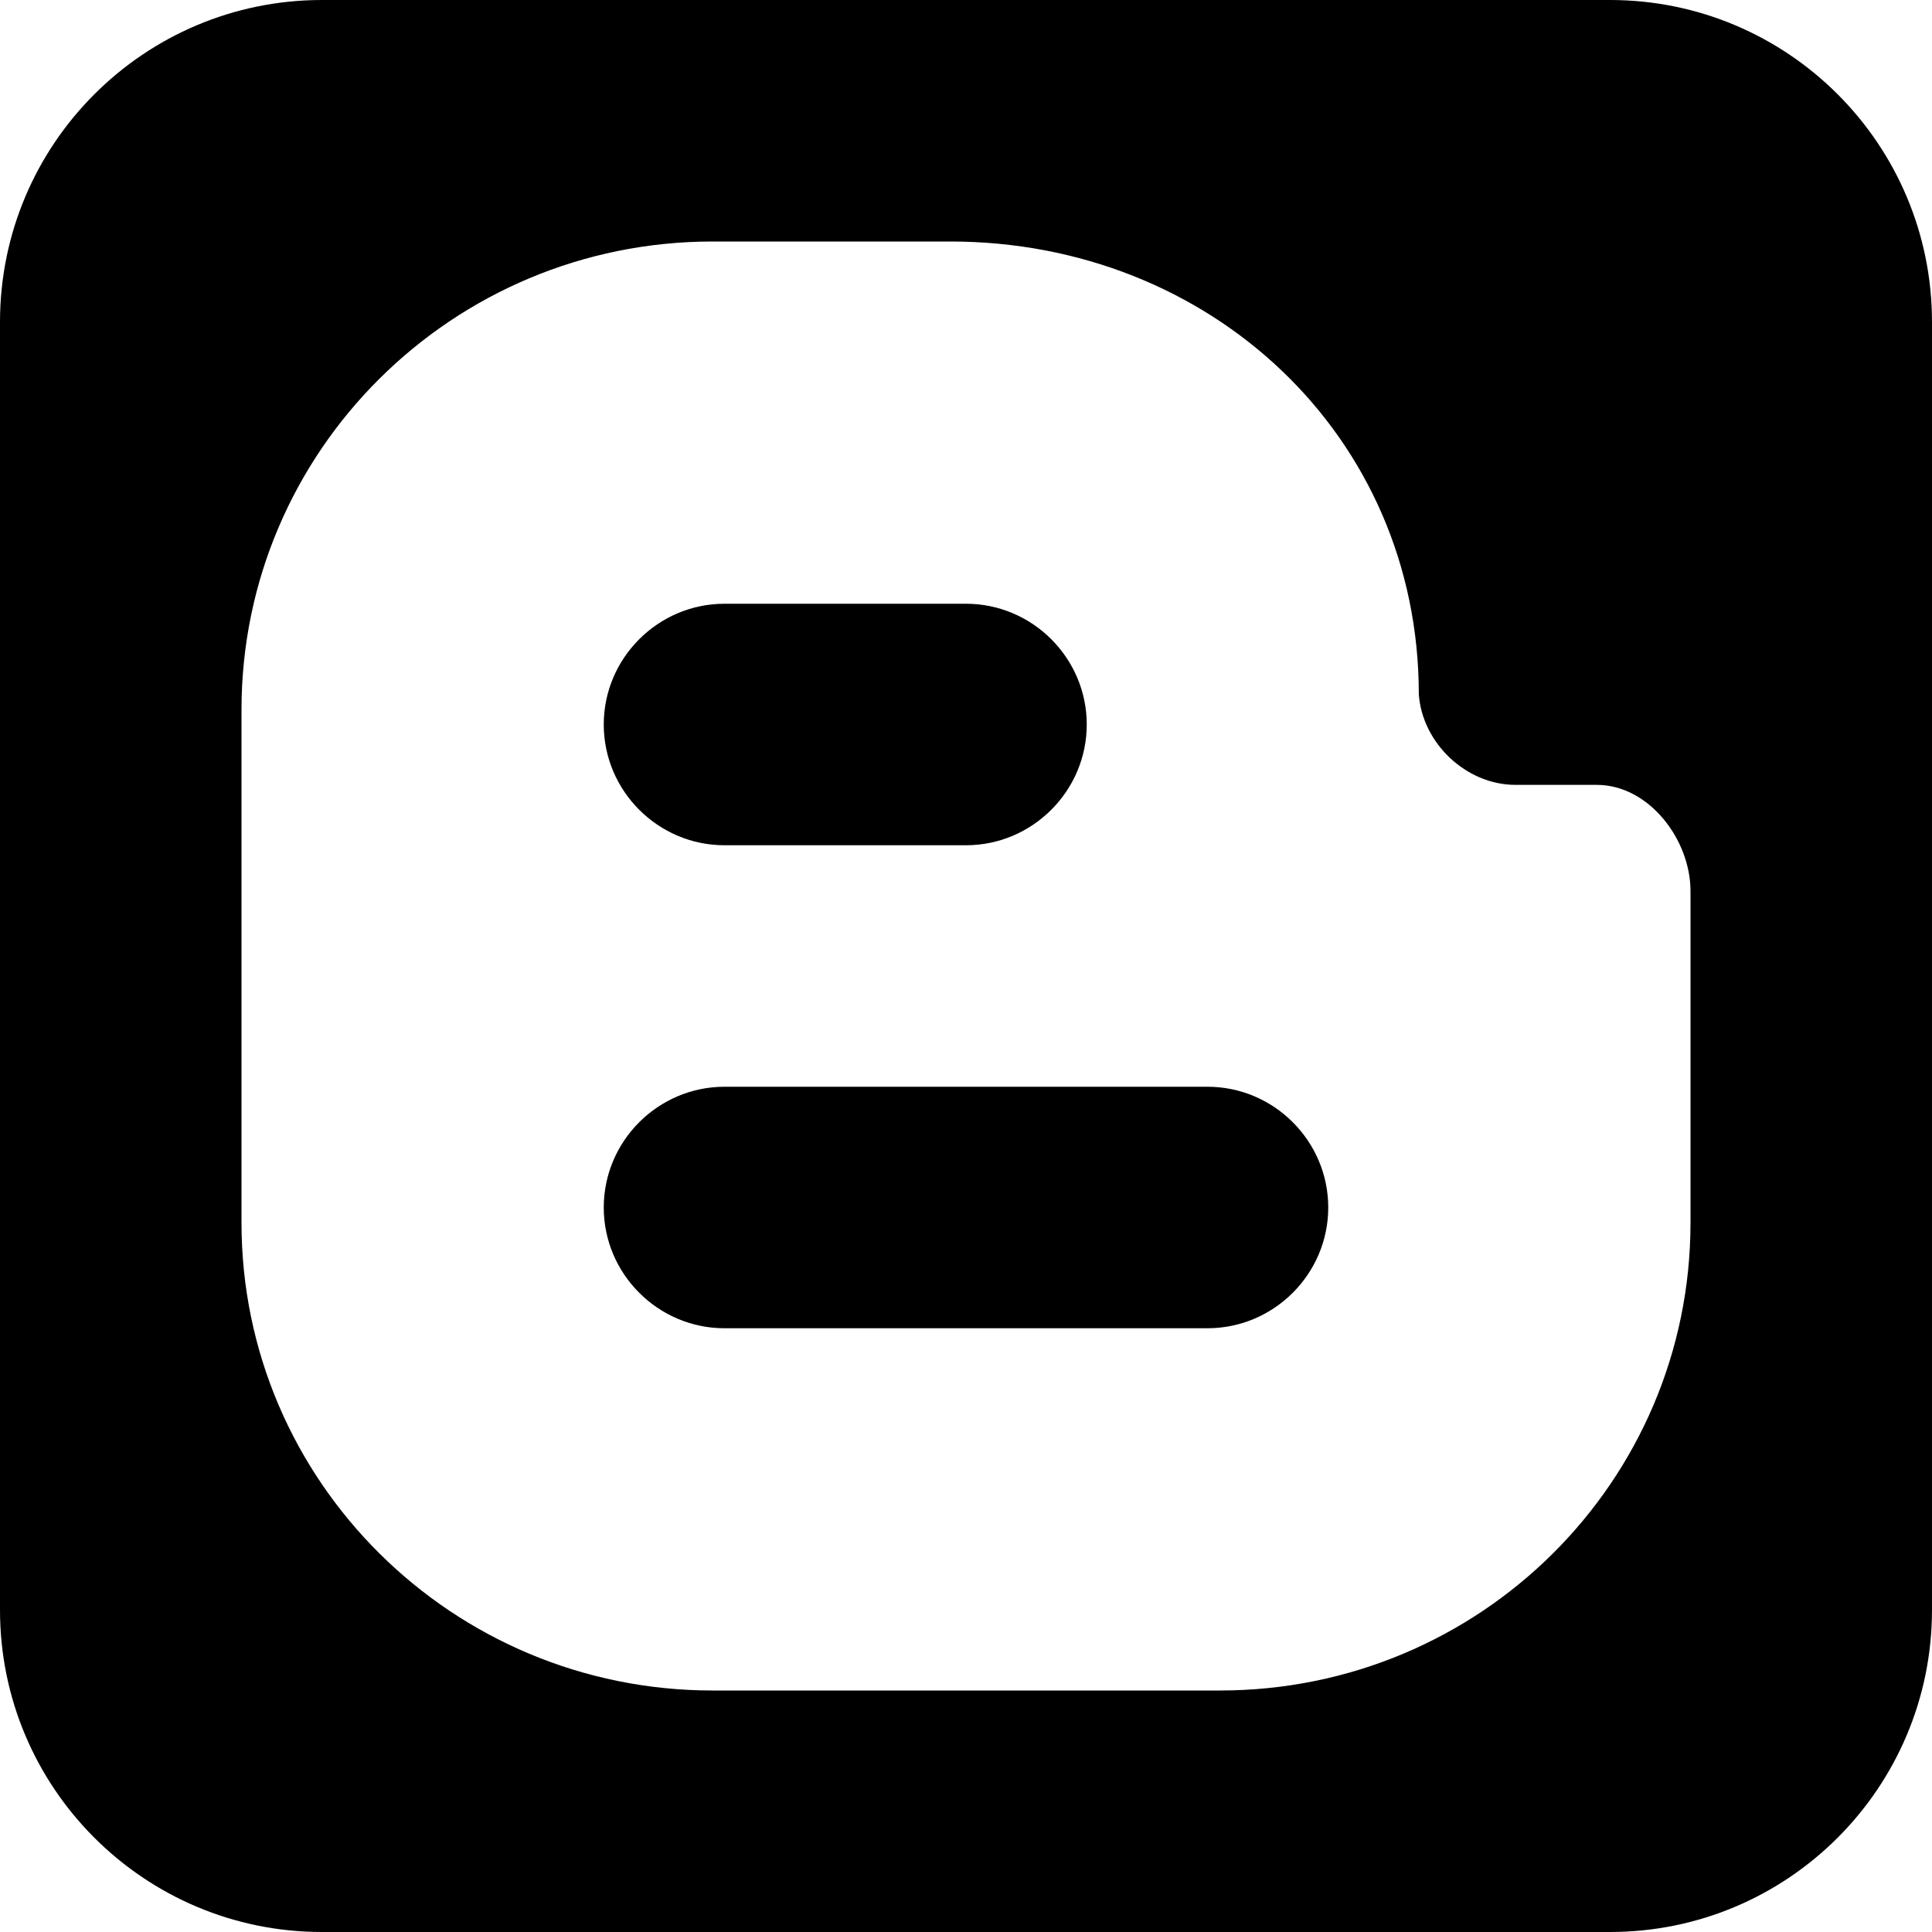 <svg xmlns="http://www.w3.org/2000/svg" viewBox="0 0 512 512"><path d="M426.674 0h-341.349c-47.123 0-85.325 38.209-85.325 85.341v341.318c0 47.133 38.202 85.341 85.325 85.341h341.348c47.125 0 85.324-38.208 85.324-85.341l.003-341.318c0-47.132-38.202-85.341-85.326-85.341zm21.326 324.049c0 68.495-55.743 123.951-124.722 123.951h-134.409c-68.928 0-124.869-55.456-124.869-123.951v-136.049c.048-68.5 55.94-124 124.869-124h62.934c68.976 0 124.199 51.5 124.197 120 .901 12.847 12.461 24 25.646 24h21.526c13.787 0 24.828 14.467 24.828 28.156v87.893zm-96-4.049c0 17.6-14.4 32-32 32h-128c-17.6 0-32-14.4-32-32s14.4-32 32-32h128c17.6 0 32 14.4 32 32zm-64-128c0 17.6-14.4 32-32 32h-64c-17.6 0-32-14.4-32-32s14.4-32 32-32h64c17.6 0 32 14.4 32 32z"/></svg>